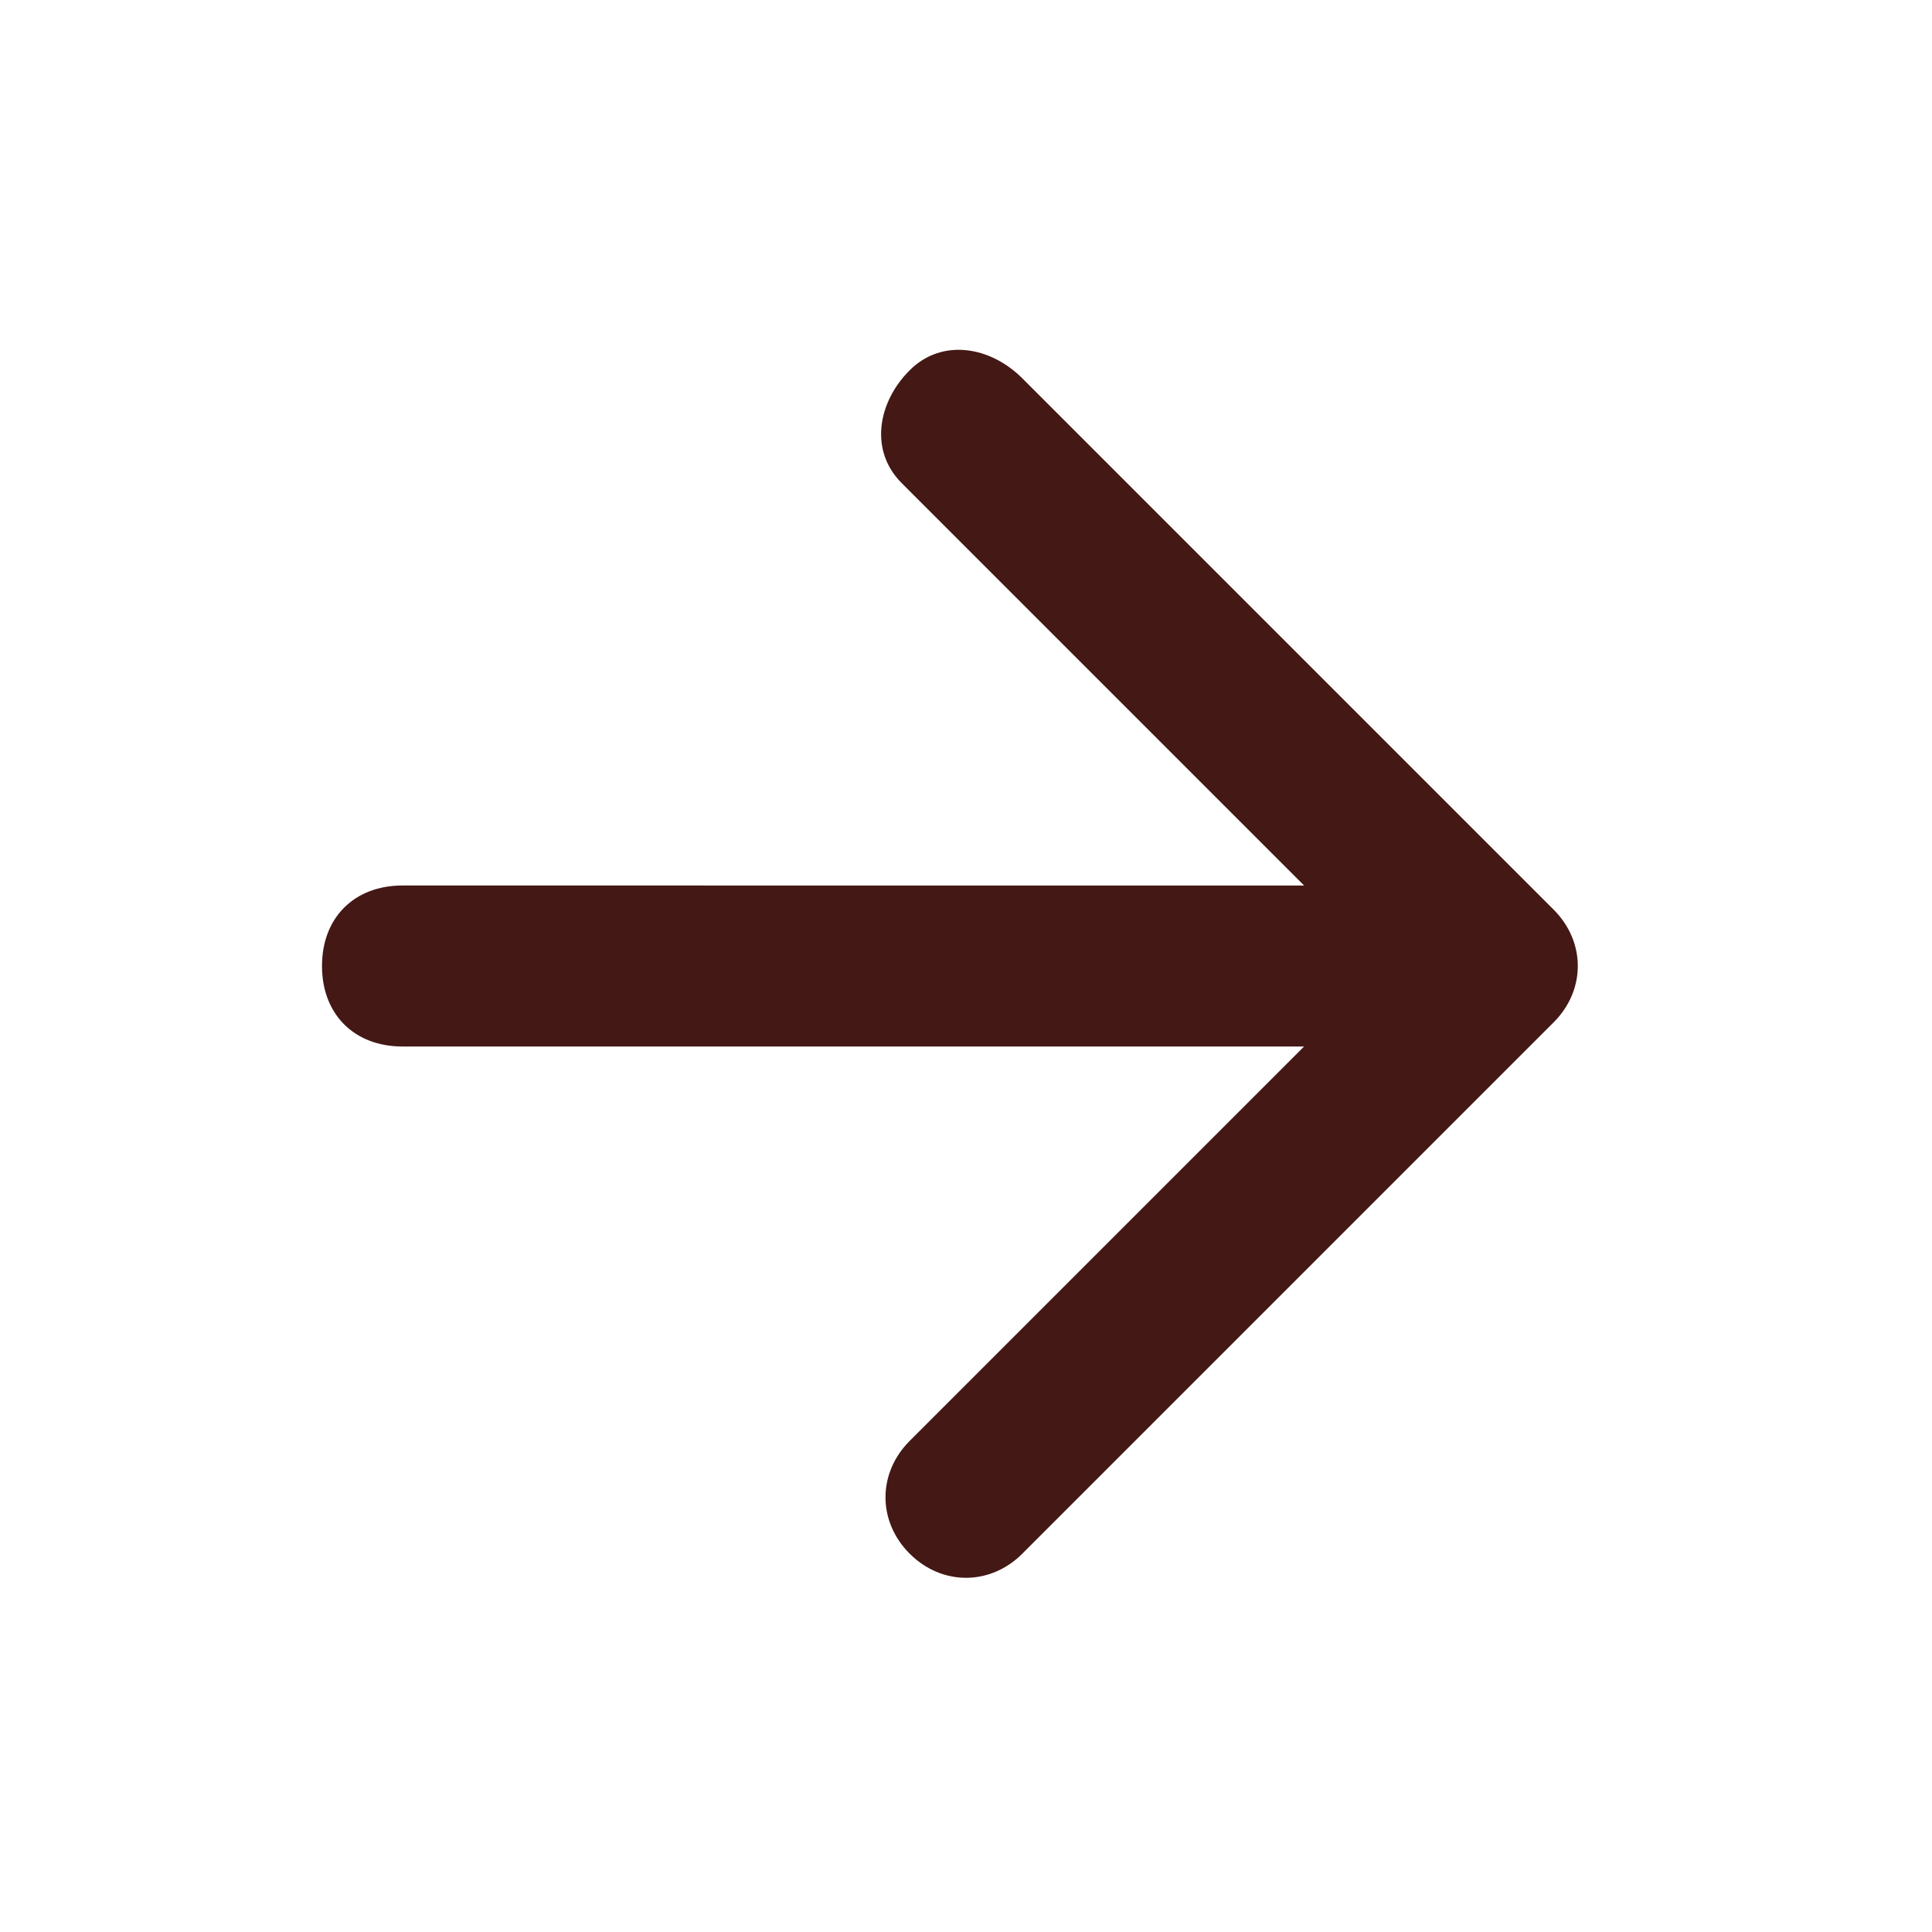 <?xml version="1.0" encoding="utf-8"?>
<!-- Generator: Adobe Illustrator 25.4.1, SVG Export Plug-In . SVG Version: 6.00 Build 0)  -->
<svg version="1.1" id="arrow_forward_black_24dp" xmlns="http://www.w3.org/2000/svg" xmlns:xlink="http://www.w3.org/1999/xlink"
	 x="0px" y="0px" viewBox="0 0 24 24" style="enable-background:new 0 0 24 24;" xml:space="preserve">
<style type="text/css">
	.st0{fill:none;}
	.st1{fill:#441815;}
</style>
<path id="Path_1238" class="st0" d="M0,0h24v24H0V0z"/>
<path id="Path_1239" class="st1" d="M5,13h11.2l-4.9,4.9c-0.4,0.4-0.4,1,0,1.4s1,0.4,1.4,0l6.6-6.6c0.4-0.4,0.4-1,0-1.4l-6.6-6.6
	c-0.4-0.4-1-0.5-1.4-0.1s-0.5,1-0.1,1.4l0.1,0.1l4.9,4.9H5c-0.6,0-1,0.4-1,1S4.4,13,5,13z"/>
</svg>

